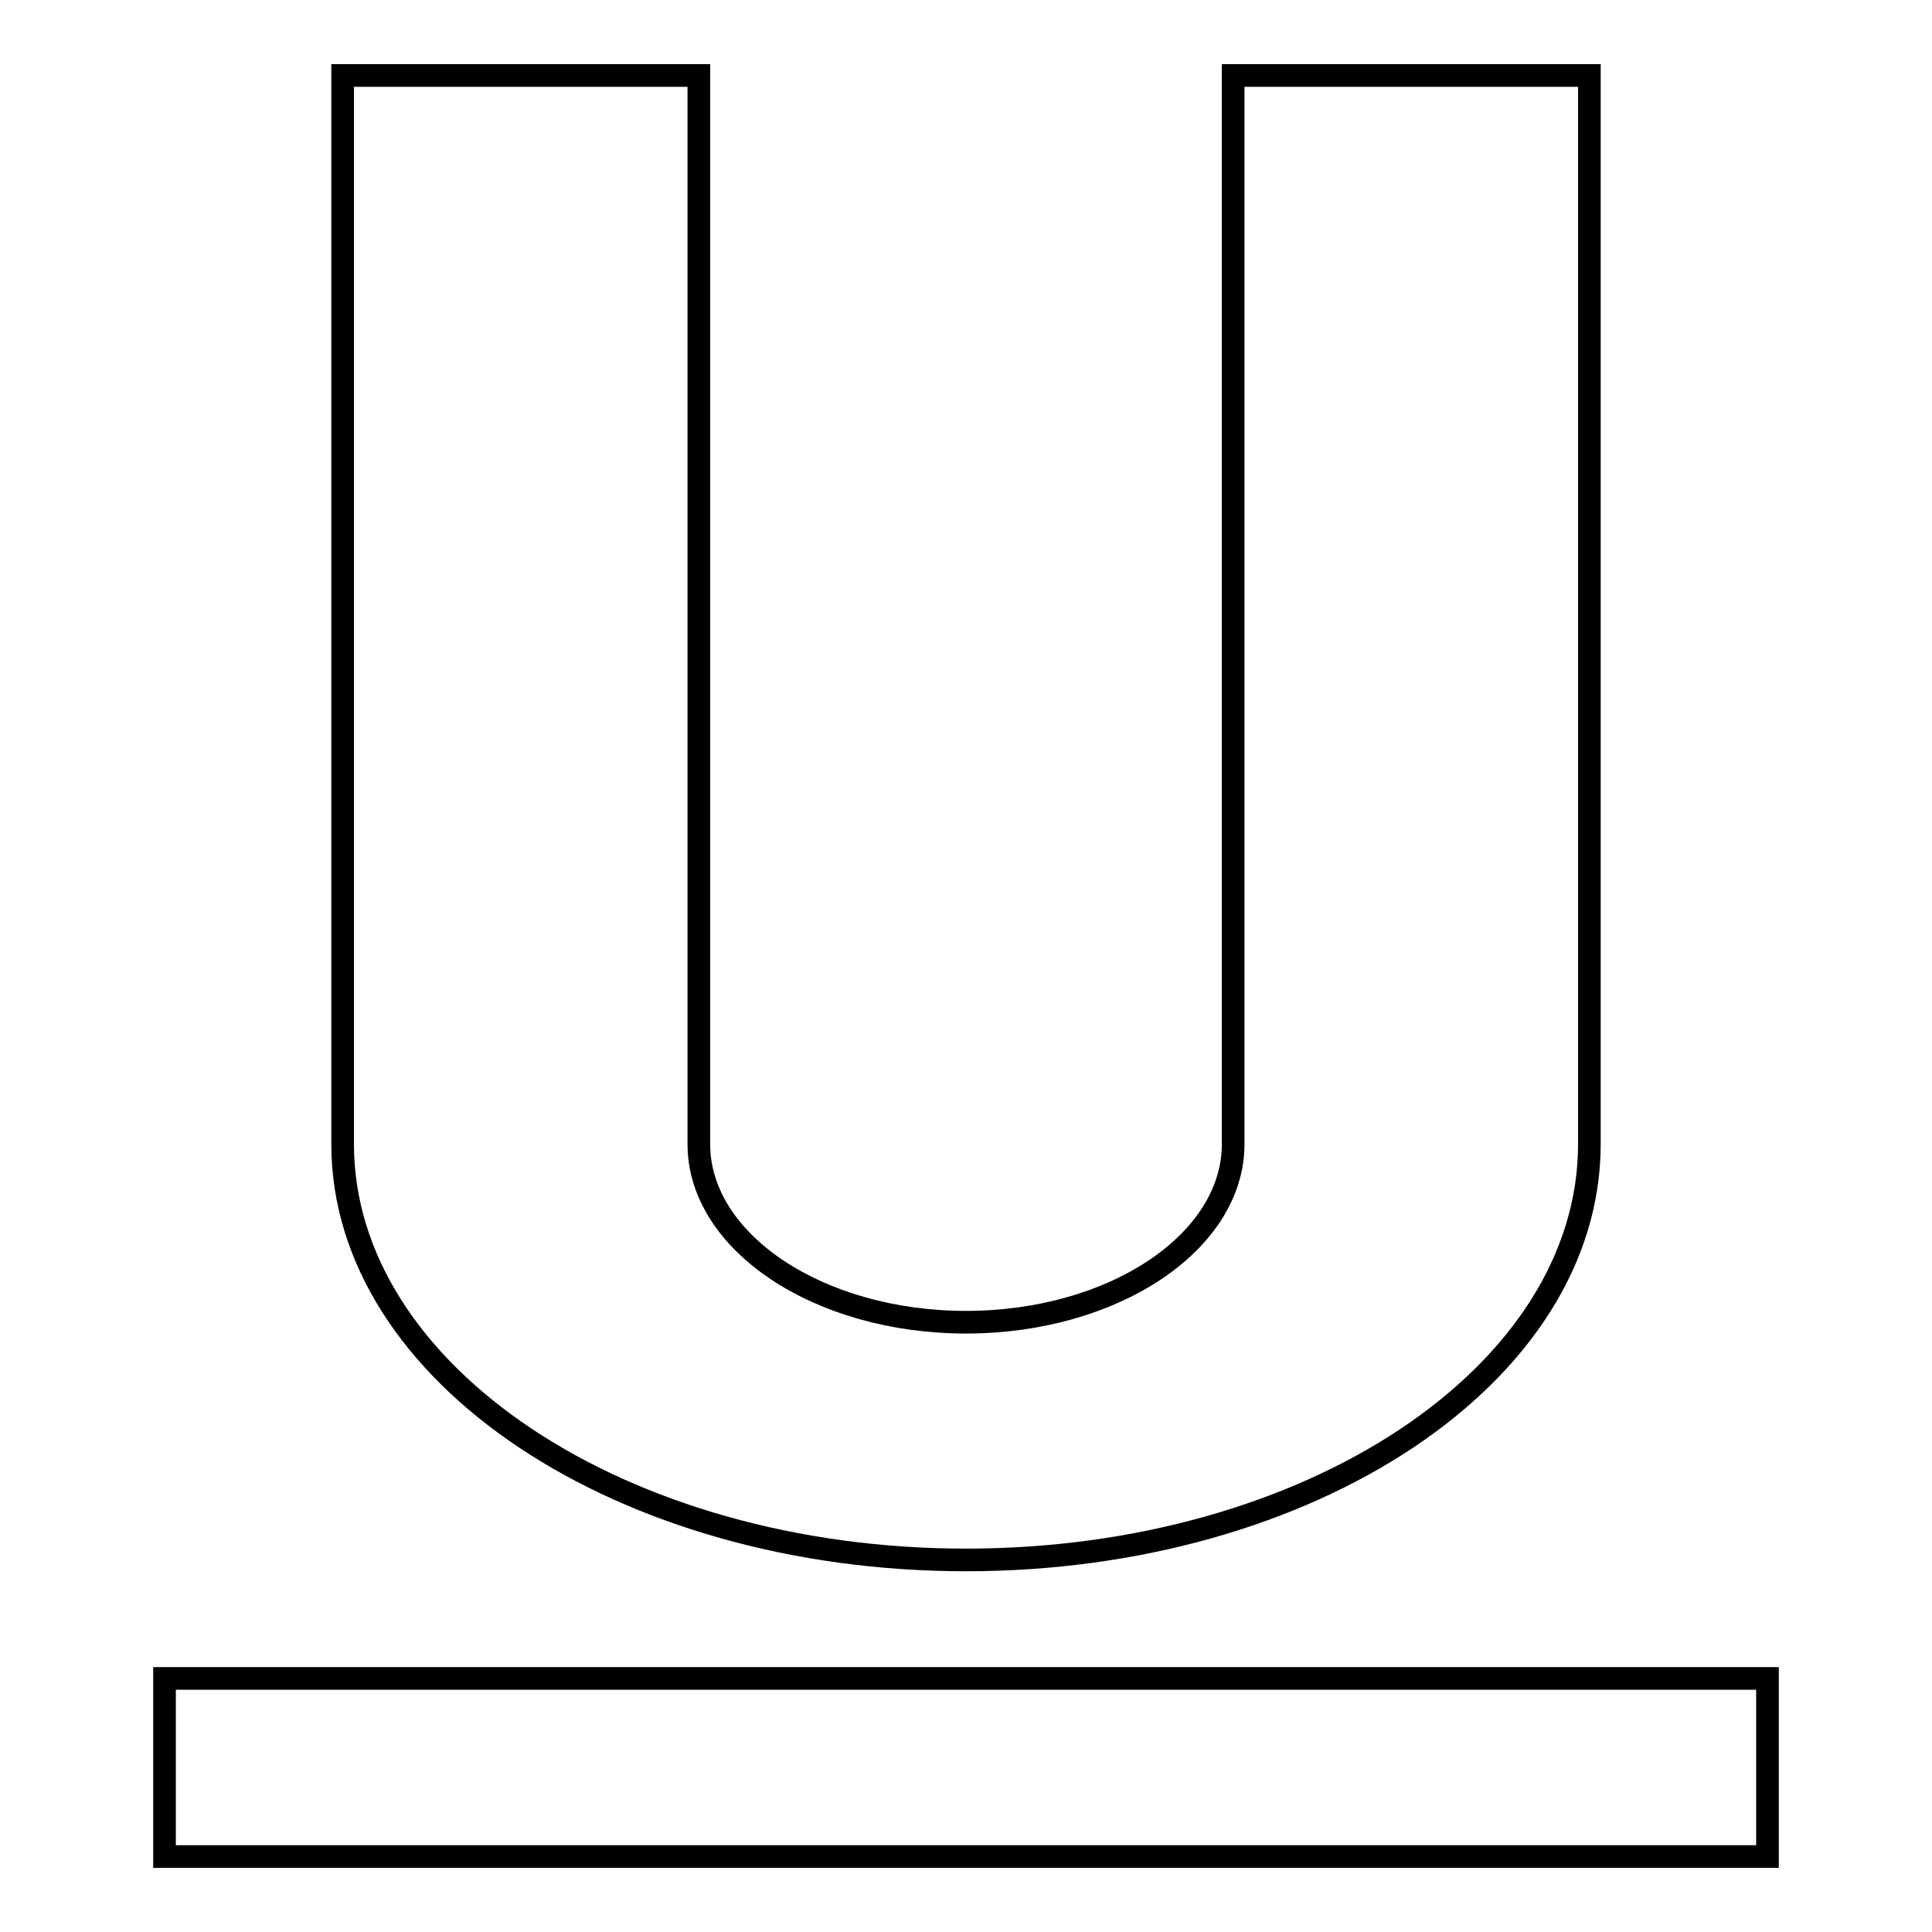 <?xml version="1.0" encoding="utf-8"?>
<!-- Svg Vector Icons : http://www.onlinewebfonts.com/icon -->
<!DOCTYPE svg PUBLIC "-//W3C//DTD SVG 1.1//EN" "http://www.w3.org/Graphics/SVG/1.1/DTD/svg11.dtd">
<svg version="1.1" xmlns="http://www.w3.org/2000/svg" xmlns:xlink="http://www.w3.org/1999/xlink" x="0px" y="0px" viewBox="0 0 256 256" enable-background="new 0 0 256 256" xml:space="preserve">
<g><g><path stroke-width="3" fill-opacity="0" stroke="#000000"  d="M163.4,10v141.6c0,13-15.9,23.6-35.4,23.6c-19.5,0-35.4-10.6-35.4-23.6V10H45.4v141.6c0,30.4,37,55.1,82.6,55.1c45.6,0,82.6-24.6,82.6-55.1V10H163.4z"/><path stroke-width="3" fill-opacity="0" stroke="#000000"  d="M21.8,222.4h212.4V246H21.8V222.4z"/></g></g>
</svg>
